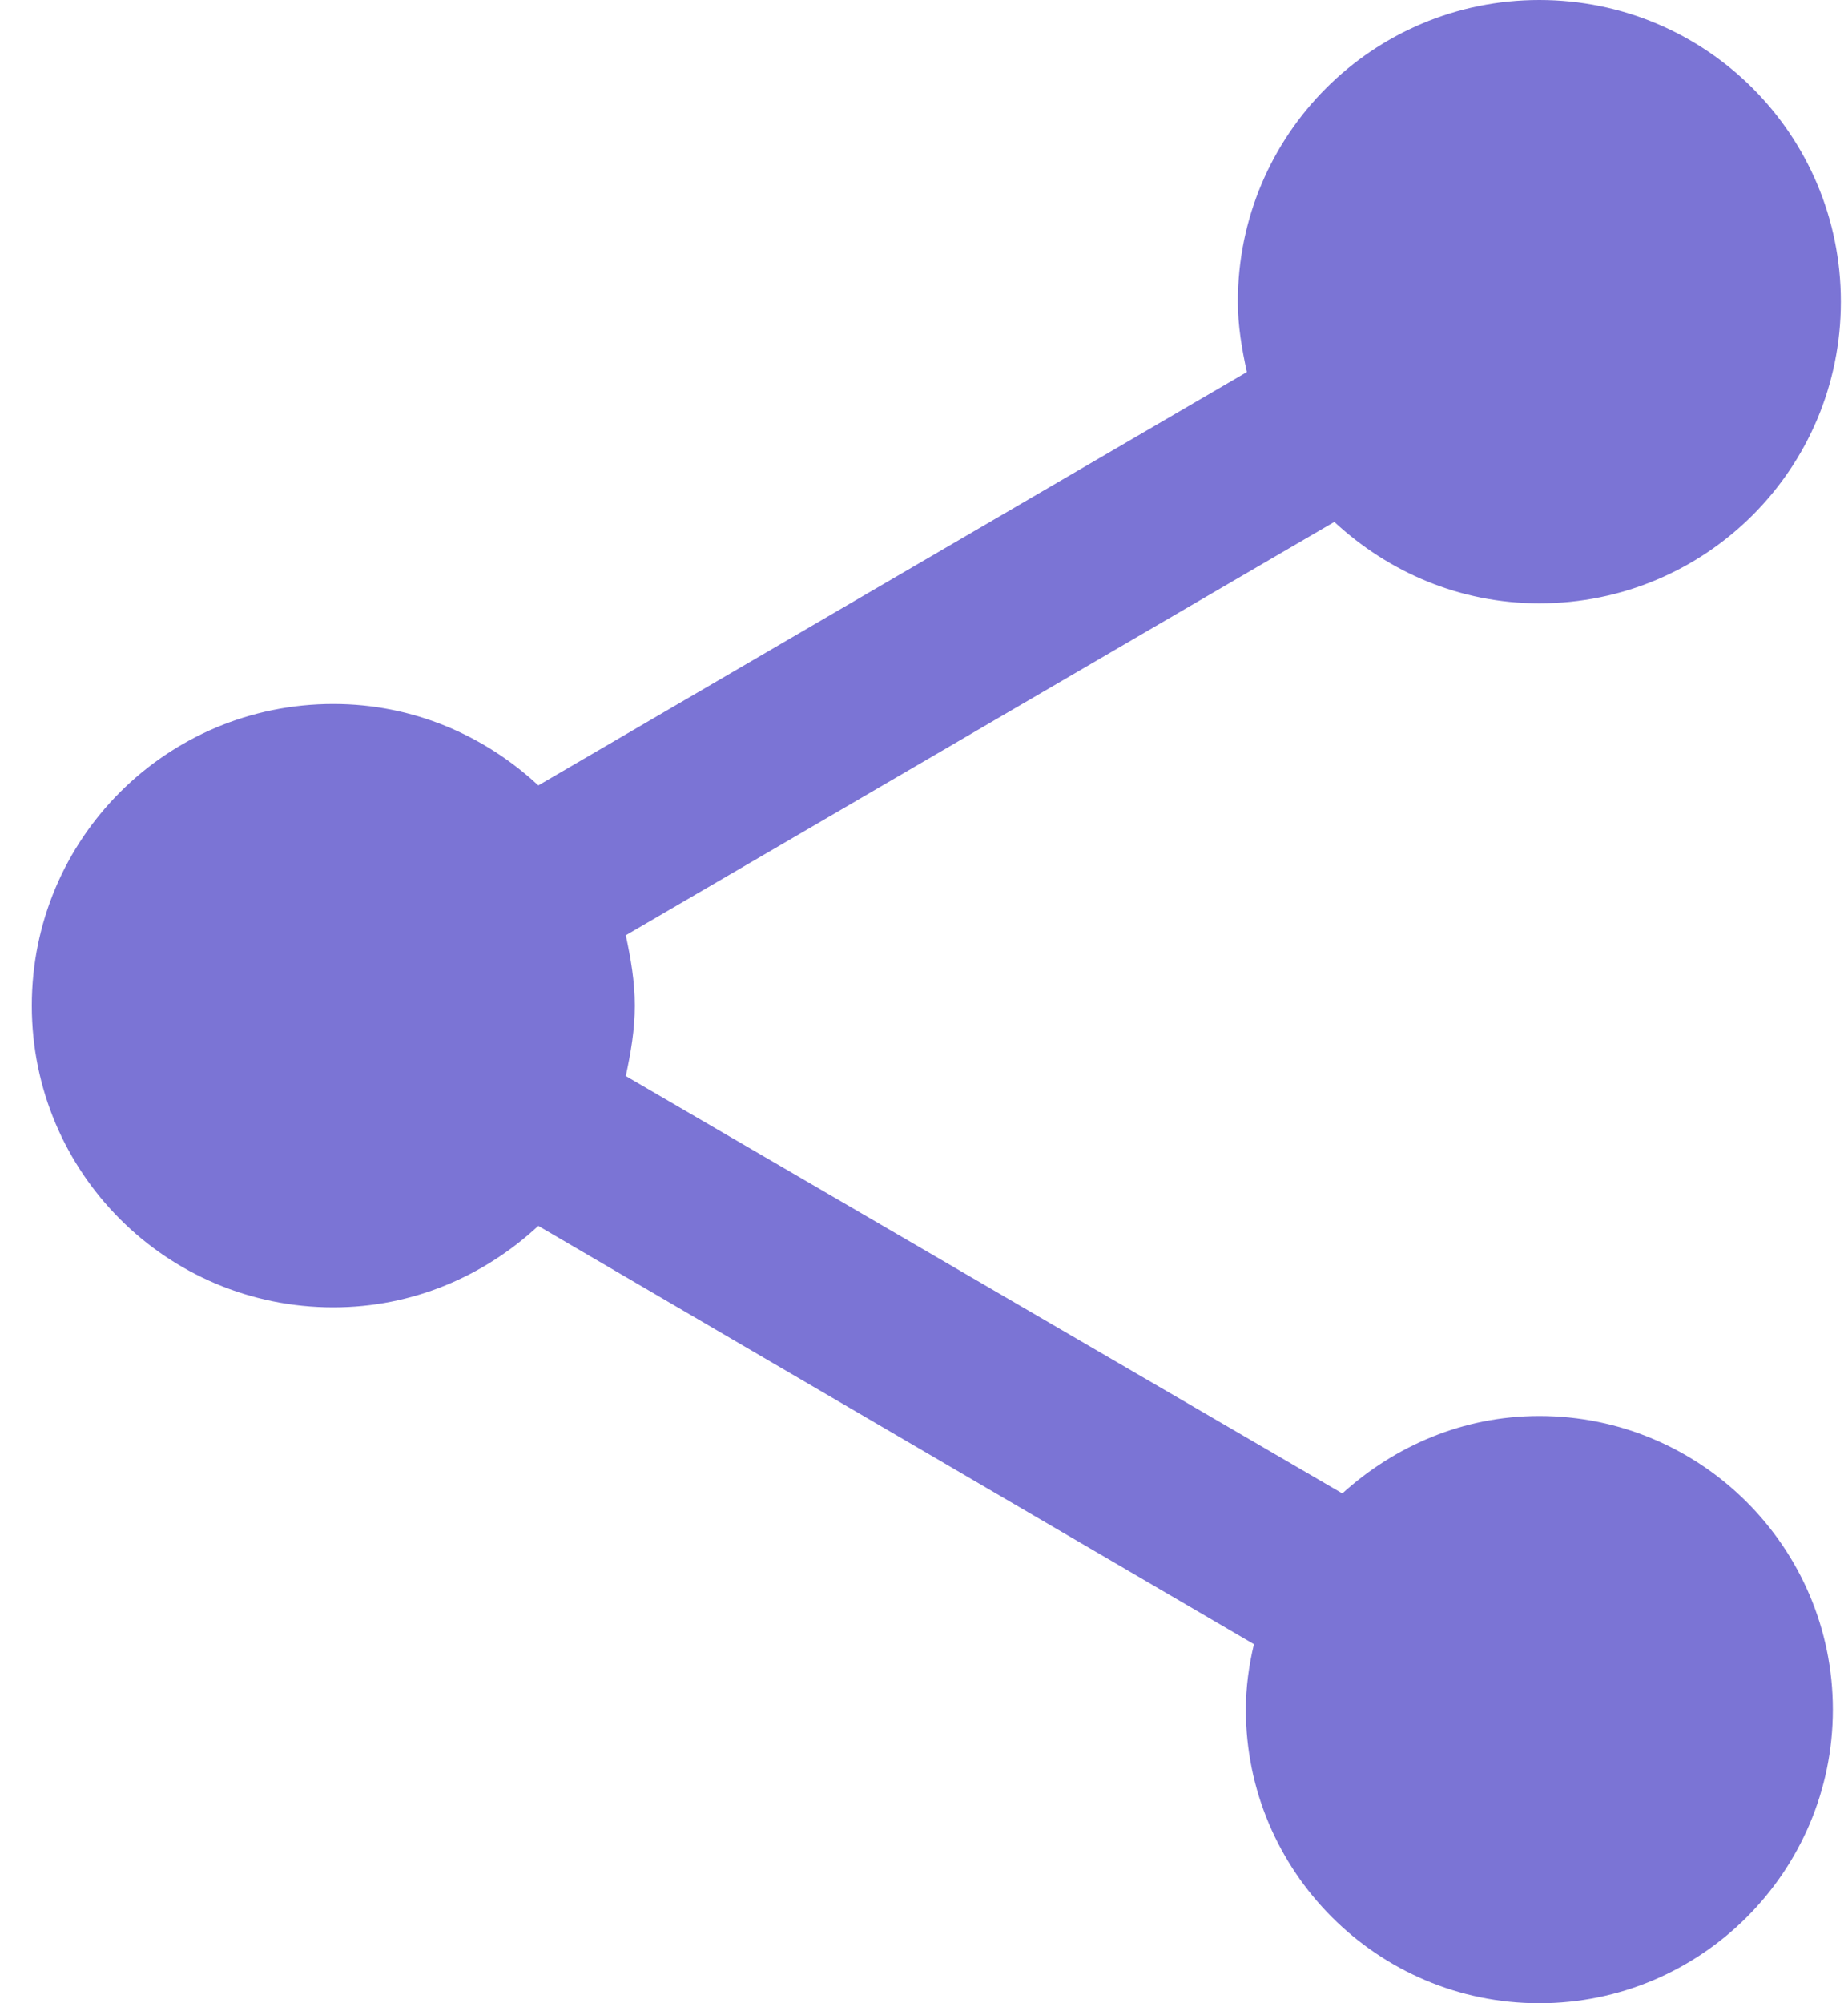 <svg width="24" height="26" viewBox="0 0 24 26" fill="none" xmlns="http://www.w3.org/2000/svg">
<path d="M19.991 18.378C18.999 18.378 18.112 18.769 17.433 19.383L8.127 13.966C8.192 13.666 8.244 13.366 8.244 13.052C8.244 12.739 8.192 12.439 8.127 12.139L17.329 6.774C18.034 7.427 18.96 7.831 19.991 7.831C22.158 7.831 23.907 6.082 23.907 3.916C23.907 1.749 22.158 0 19.991 0C17.825 0 16.076 1.749 16.076 3.916C16.076 4.229 16.128 4.529 16.193 4.829L6.991 10.194C6.287 9.541 5.36 9.137 4.329 9.137C2.162 9.137 0.413 10.886 0.413 13.052C0.413 15.219 2.162 16.968 4.329 16.968C5.36 16.968 6.287 16.563 6.991 15.911L16.285 21.34C16.219 21.614 16.18 21.902 16.18 22.189C16.18 24.29 17.89 26 19.991 26C22.093 26 23.803 24.29 23.803 22.189C23.803 20.087 22.093 18.378 19.991 18.378Z" fill="#7B74D5"/>
</svg>
